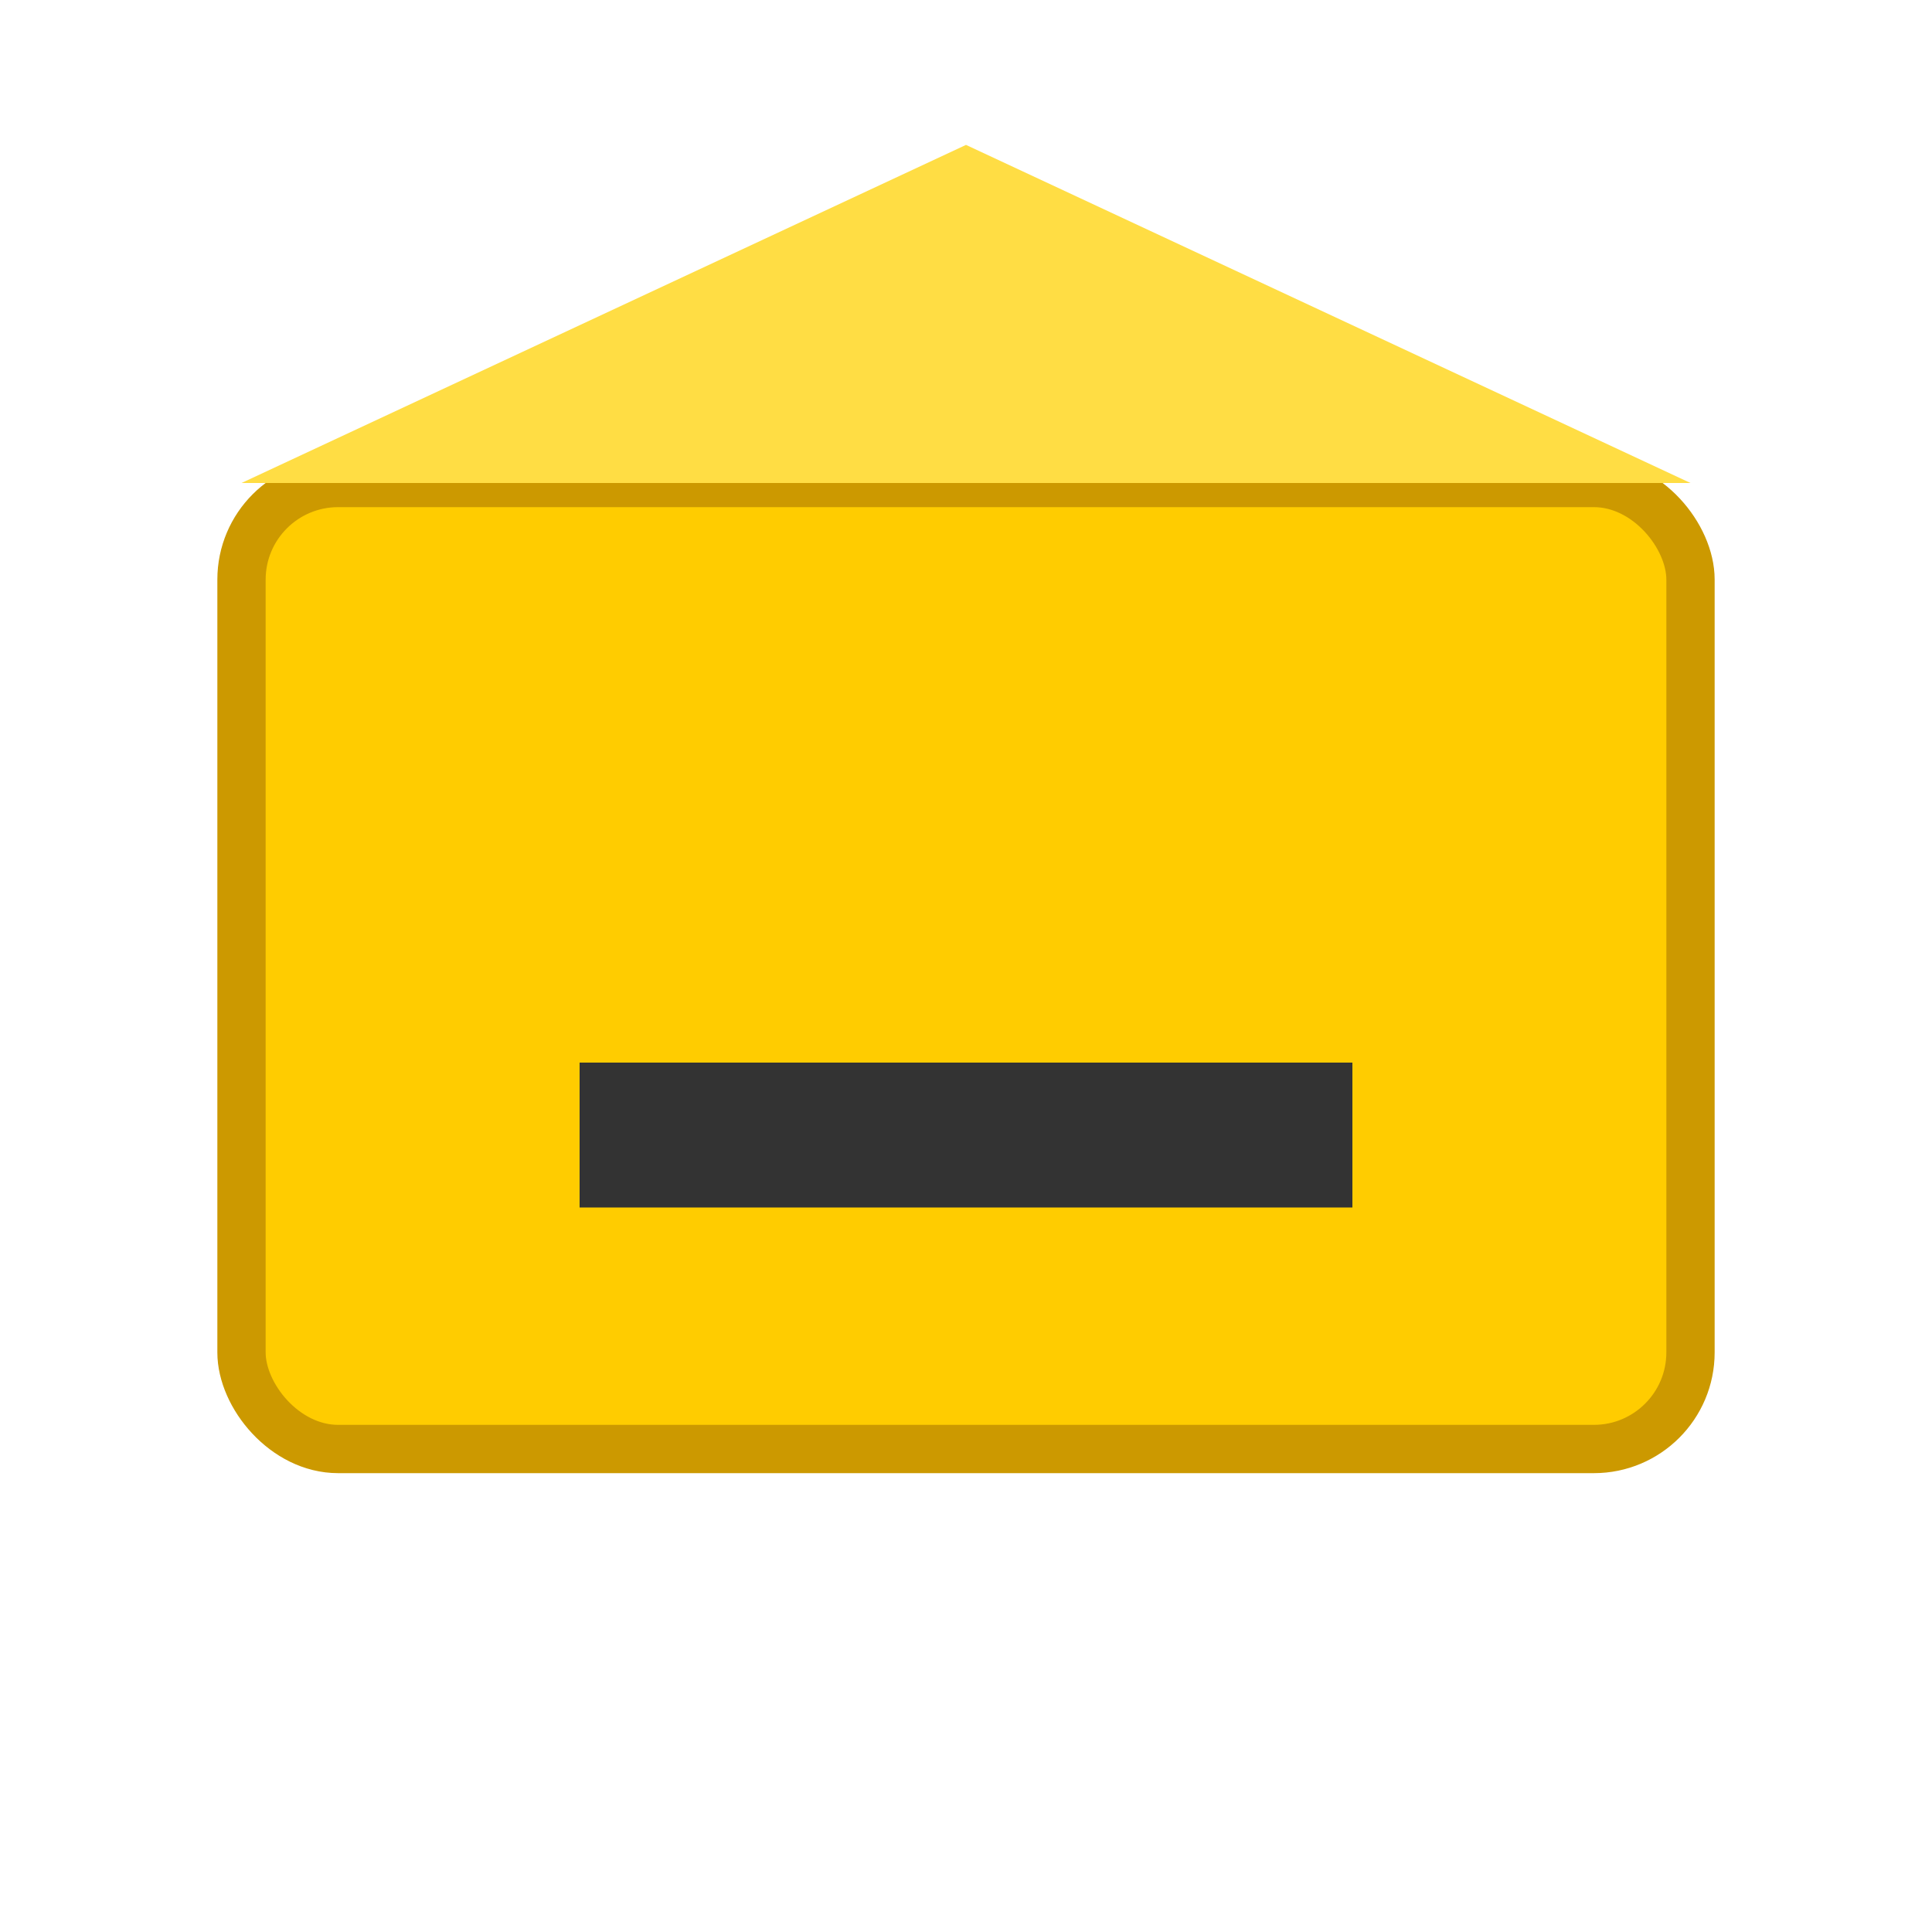 <svg xmlns="http://www.w3.org/2000/svg" viewBox="0 0 40 40">
  <rect x="5" y="10" width="30" height="20" rx="2" fill="#ffcc00" stroke="#cc9900" stroke-width="1"/>
  <polygon points="5,10 20,3 35,10" fill="#ffdd44"/>
  <rect x="12" y="22" width="16" height="3" fill="#333"/>
  <animate attributeName="opacity" values="1;0.7;1" dur="1s" repeatCount="indefinite"/>
</svg>
